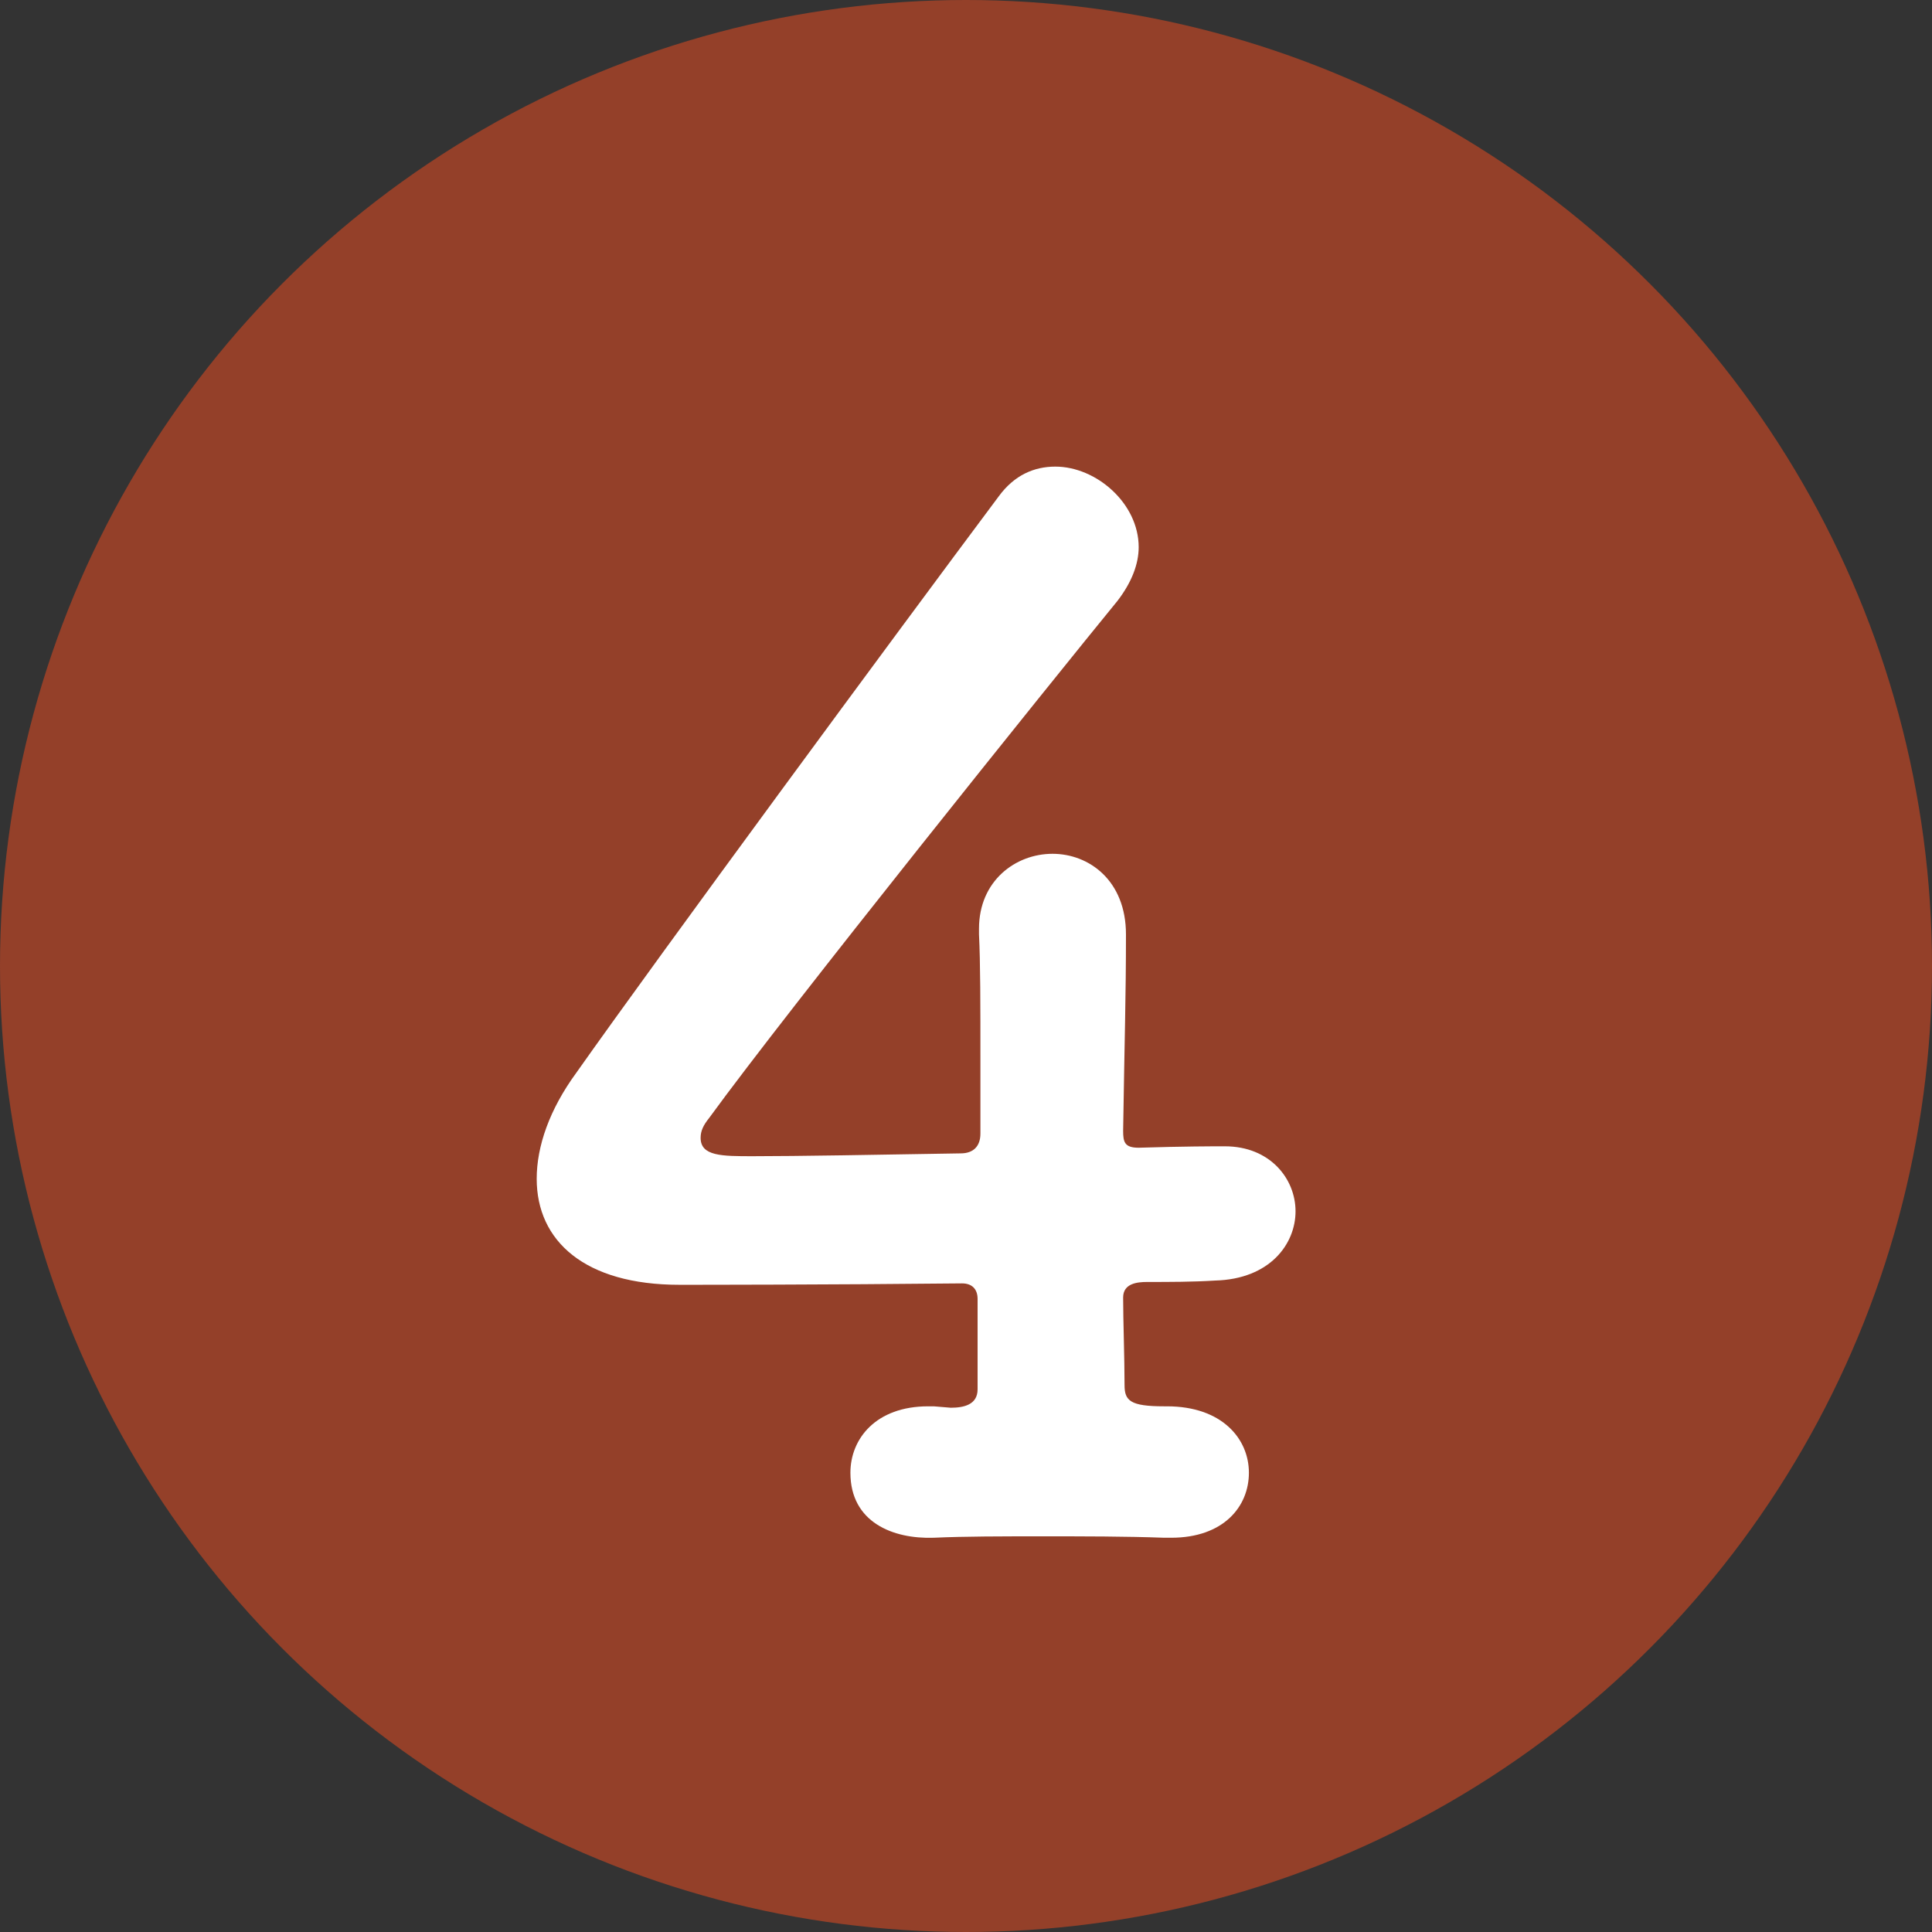 <?xml version="1.0" encoding="UTF-8"?><svg id="_レイヤー_2" xmlns="http://www.w3.org/2000/svg" viewBox="0 0 68.36 68.36"><rect x="0" y="0" width="68.36" height="68.36" fill="#333333" stroke="none"/><defs><style>.cls-1{fill:#fff;}.cls-2{fill:#944029;}</style></defs><g id="layout"><circle class="cls-2" cx="34.18" cy="34.18" r="34.18"/><path class="cls-1" d="m34.59,45.96c0-.35-.2-.55-.55-.55-4.75.05-9.5.05-10,.05-3.35,0-5.05-1.55-5.05-3.75,0-1.15.45-2.45,1.4-3.75,3-4.25,11.25-15.45,14.95-20.4.55-.75,1.25-1.05,2-1.05,1.45,0,2.95,1.3,2.95,2.85,0,.6-.25,1.25-.75,1.9-2.25,2.75-11.65,14.45-14.45,18.3-.2.25-.3.45-.3.7,0,.65.75.65,1.85.65,1.55,0,4.4-.05,7.35-.1.45,0,.7-.25.7-.7v-2.6c0-1.95,0-3.45-.05-4.45v-.2c0-1.7,1.3-2.65,2.6-2.65s2.6.95,2.6,2.85c0,2.25-.05,3.65-.1,6.95,0,.4.05.6.55.6,1.6-.05,2.7-.05,2.9-.05h.15c1.6,0,2.5,1.15,2.5,2.3s-.9,2.4-2.85,2.45c-.8.05-1.6.05-2.4.05-.35,0-.85.05-.85.55,0,.8.05,2.15.05,3.1,0,.55.2.75,1.4.75h.1c1.95,0,2.9,1.15,2.9,2.35s-.9,2.3-2.75,2.3h-.25c-1.35-.05-2.85-.05-4.3-.05s-2.75,0-3.85.05c-1.45.05-2.95-.55-2.95-2.3,0-1.2.9-2.35,2.75-2.35h.2l.6.05c.45,0,.95-.1.95-.65v-3.2Z"/></g></svg>